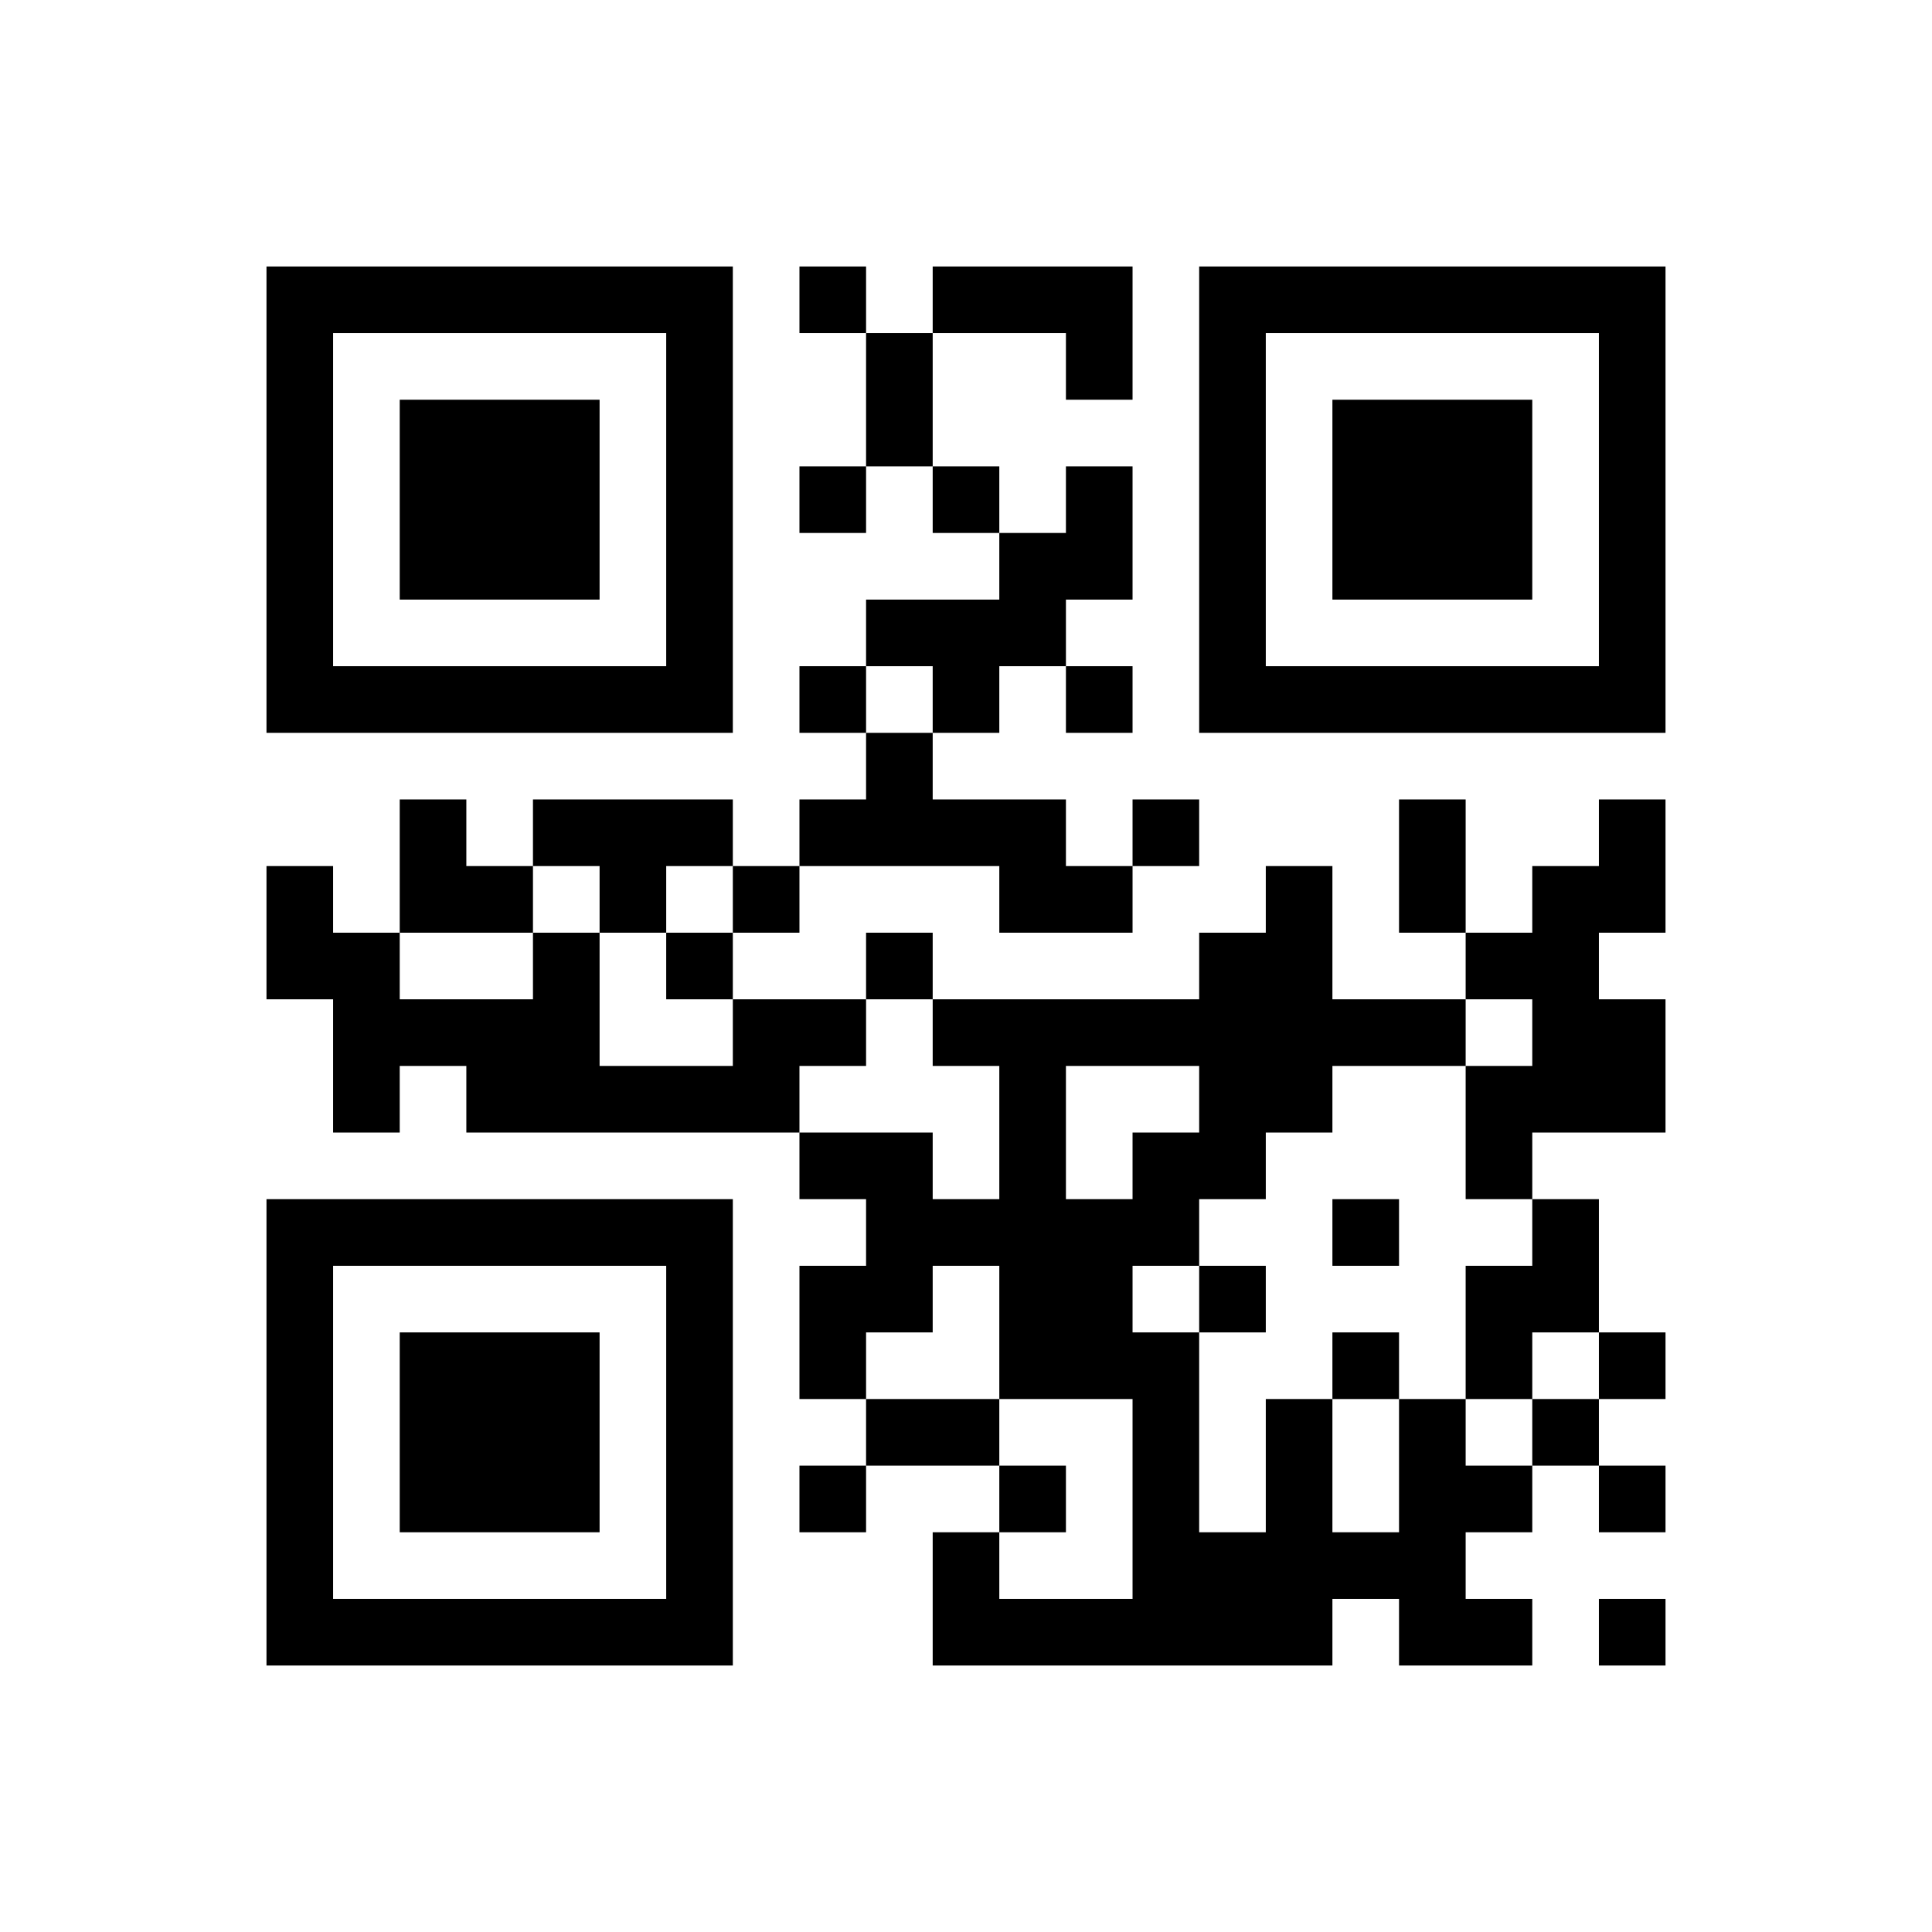 ﻿<?xml version="1.0" encoding="UTF-8"?>
<!DOCTYPE svg PUBLIC "-//W3C//DTD SVG 1.1//EN" "http://www.w3.org/Graphics/SVG/1.1/DTD/svg11.dtd">
<svg xmlns="http://www.w3.org/2000/svg" version="1.1" viewBox="0 0 29 29" stroke="none">
	<rect width="100%" height="100%" fill="#ffffff"/>
	<path d="M4,4h7v1h-7z M12,4h1v1h-1z M14,4h3v1h-3z M18,4h7v1h-7z M4,5h1v6h-1z M10,5h1v6h-1z M13,5h1v2h-1z M16,5h1v1h-1z M18,5h1v6h-1z M24,5h1v6h-1z M6,6h3v3h-3z M20,6h3v3h-3z M12,7h1v1h-1z M14,7h1v1h-1z M16,7h1v2h-1z M15,8h1v2h-1z M13,9h2v1h-2z M5,10h5v1h-5z M12,10h1v1h-1z M14,10h1v1h-1z M16,10h1v1h-1z M19,10h5v1h-5z M13,11h1v2h-1z M6,12h1v2h-1z M8,12h3v1h-3z M12,12h1v1h-1z M14,12h2v1h-2z M17,12h1v1h-1z M21,12h1v2h-1z M24,12h1v2h-1z M4,13h1v2h-1z M7,13h1v1h-1z M9,13h1v1h-1z M11,13h1v1h-1z M15,13h2v1h-2z M19,13h1v4h-1z M23,13h1v4h-1z M5,14h1v3h-1z M8,14h1v3h-1z M10,14h1v1h-1z M13,14h1v1h-1z M18,14h1v4h-1z M22,14h1v1h-1z M6,15h2v1h-2z M11,15h2v1h-2z M14,15h4v1h-4z M20,15h2v1h-2z M24,15h1v2h-1z M7,16h1v1h-1z M9,16h3v1h-3z M15,16h1v5h-1z M22,16h1v2h-1z M12,17h2v1h-2z M17,17h1v2h-1z M4,18h7v1h-7z M13,18h2v1h-2z M16,18h1v3h-1z M20,18h1v1h-1z M23,18h1v2h-1z M4,19h1v6h-1z M10,19h1v6h-1z M12,19h2v1h-2z M18,19h1v1h-1z M22,19h1v2h-1z M6,20h3v3h-3z M12,20h1v1h-1z M17,20h1v5h-1z M20,20h1v1h-1z M24,20h1v1h-1z M13,21h2v1h-2z M19,21h1v4h-1z M21,21h1v4h-1z M23,21h1v1h-1z M12,22h1v1h-1z M15,22h1v1h-1z M22,22h1v1h-1z M24,22h1v1h-1z M14,23h1v2h-1z M18,23h1v2h-1z M20,23h1v1h-1z M5,24h5v1h-5z M15,24h2v1h-2z M22,24h1v1h-1z M24,24h1v1h-1z" fill="#000000"/>
</svg>

